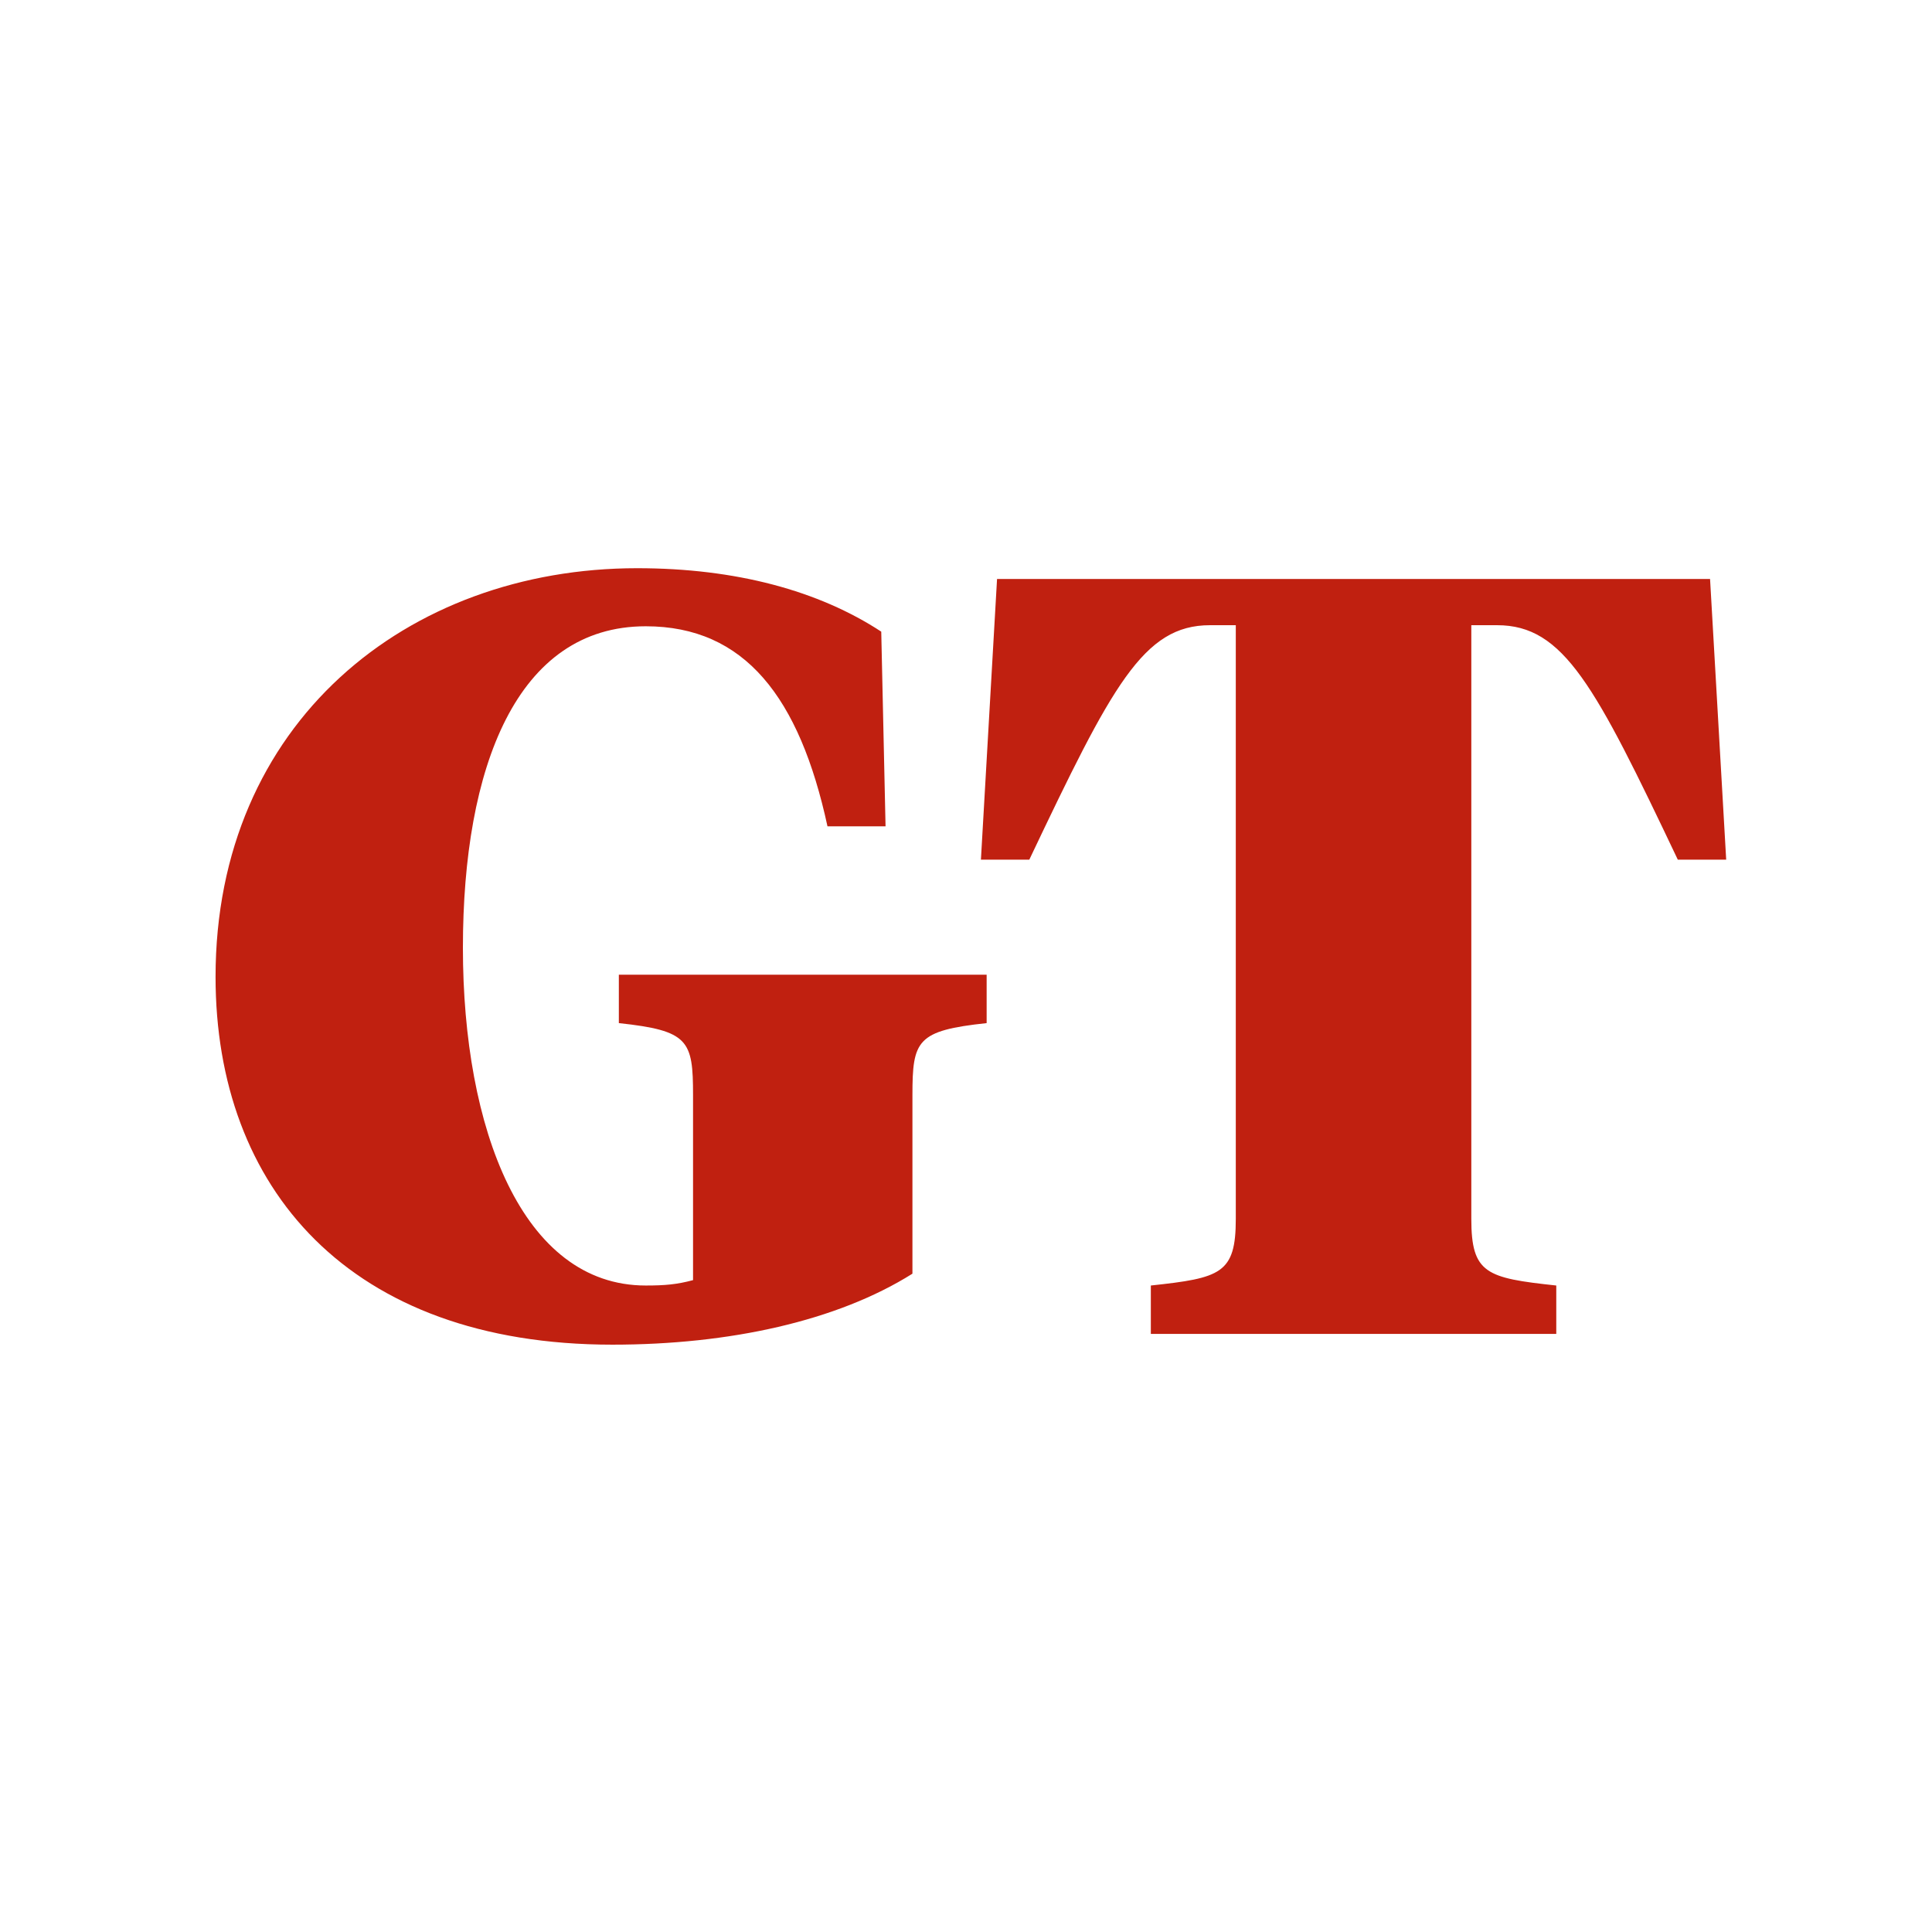 <svg width="1024" height="1024" viewBox="0 0 1024 1024" fill="none" xmlns="http://www.w3.org/2000/svg">
<rect width="1024" height="1024" fill="white"/>
<path d="M367.33 678.5C358.78 680.78 352.51 681.35 342.25 681.35C276.7 681.35 245.35 598.13 245.35 502.37C245.35 406.61 273.85 331.94 342.25 331.94C394.69 331.94 423.76 369.56 438.58 437.96H469.36L467.08 334.79C434.02 313.13 390.13 301.16 337.69 301.16C215.71 301.16 114.25 383.24 114.25 517.76C114.25 629.48 184.93 712.7 324.58 712.7C386.71 712.7 443.71 700.16 483.61 675.08V580.46C483.61 551.39 485.89 546.26 522.94 542.27V516.62H328V542.27C365.05 546.26 367.33 551.39 367.33 580.46V678.5ZM528.457 306.86L519.907 455.63H545.557C589.447 363.29 605.977 331.37 641.317 331.37H654.997V646.01C654.997 675.08 647.017 677.36 609.967 681.35V707H824.857V681.35C787.807 677.36 779.827 675.08 779.827 646.01V331.37H793.507C828.847 331.37 845.377 363.29 889.267 455.63H914.917L906.367 306.86H528.457Z" fill="#C02010"/>
</svg>
